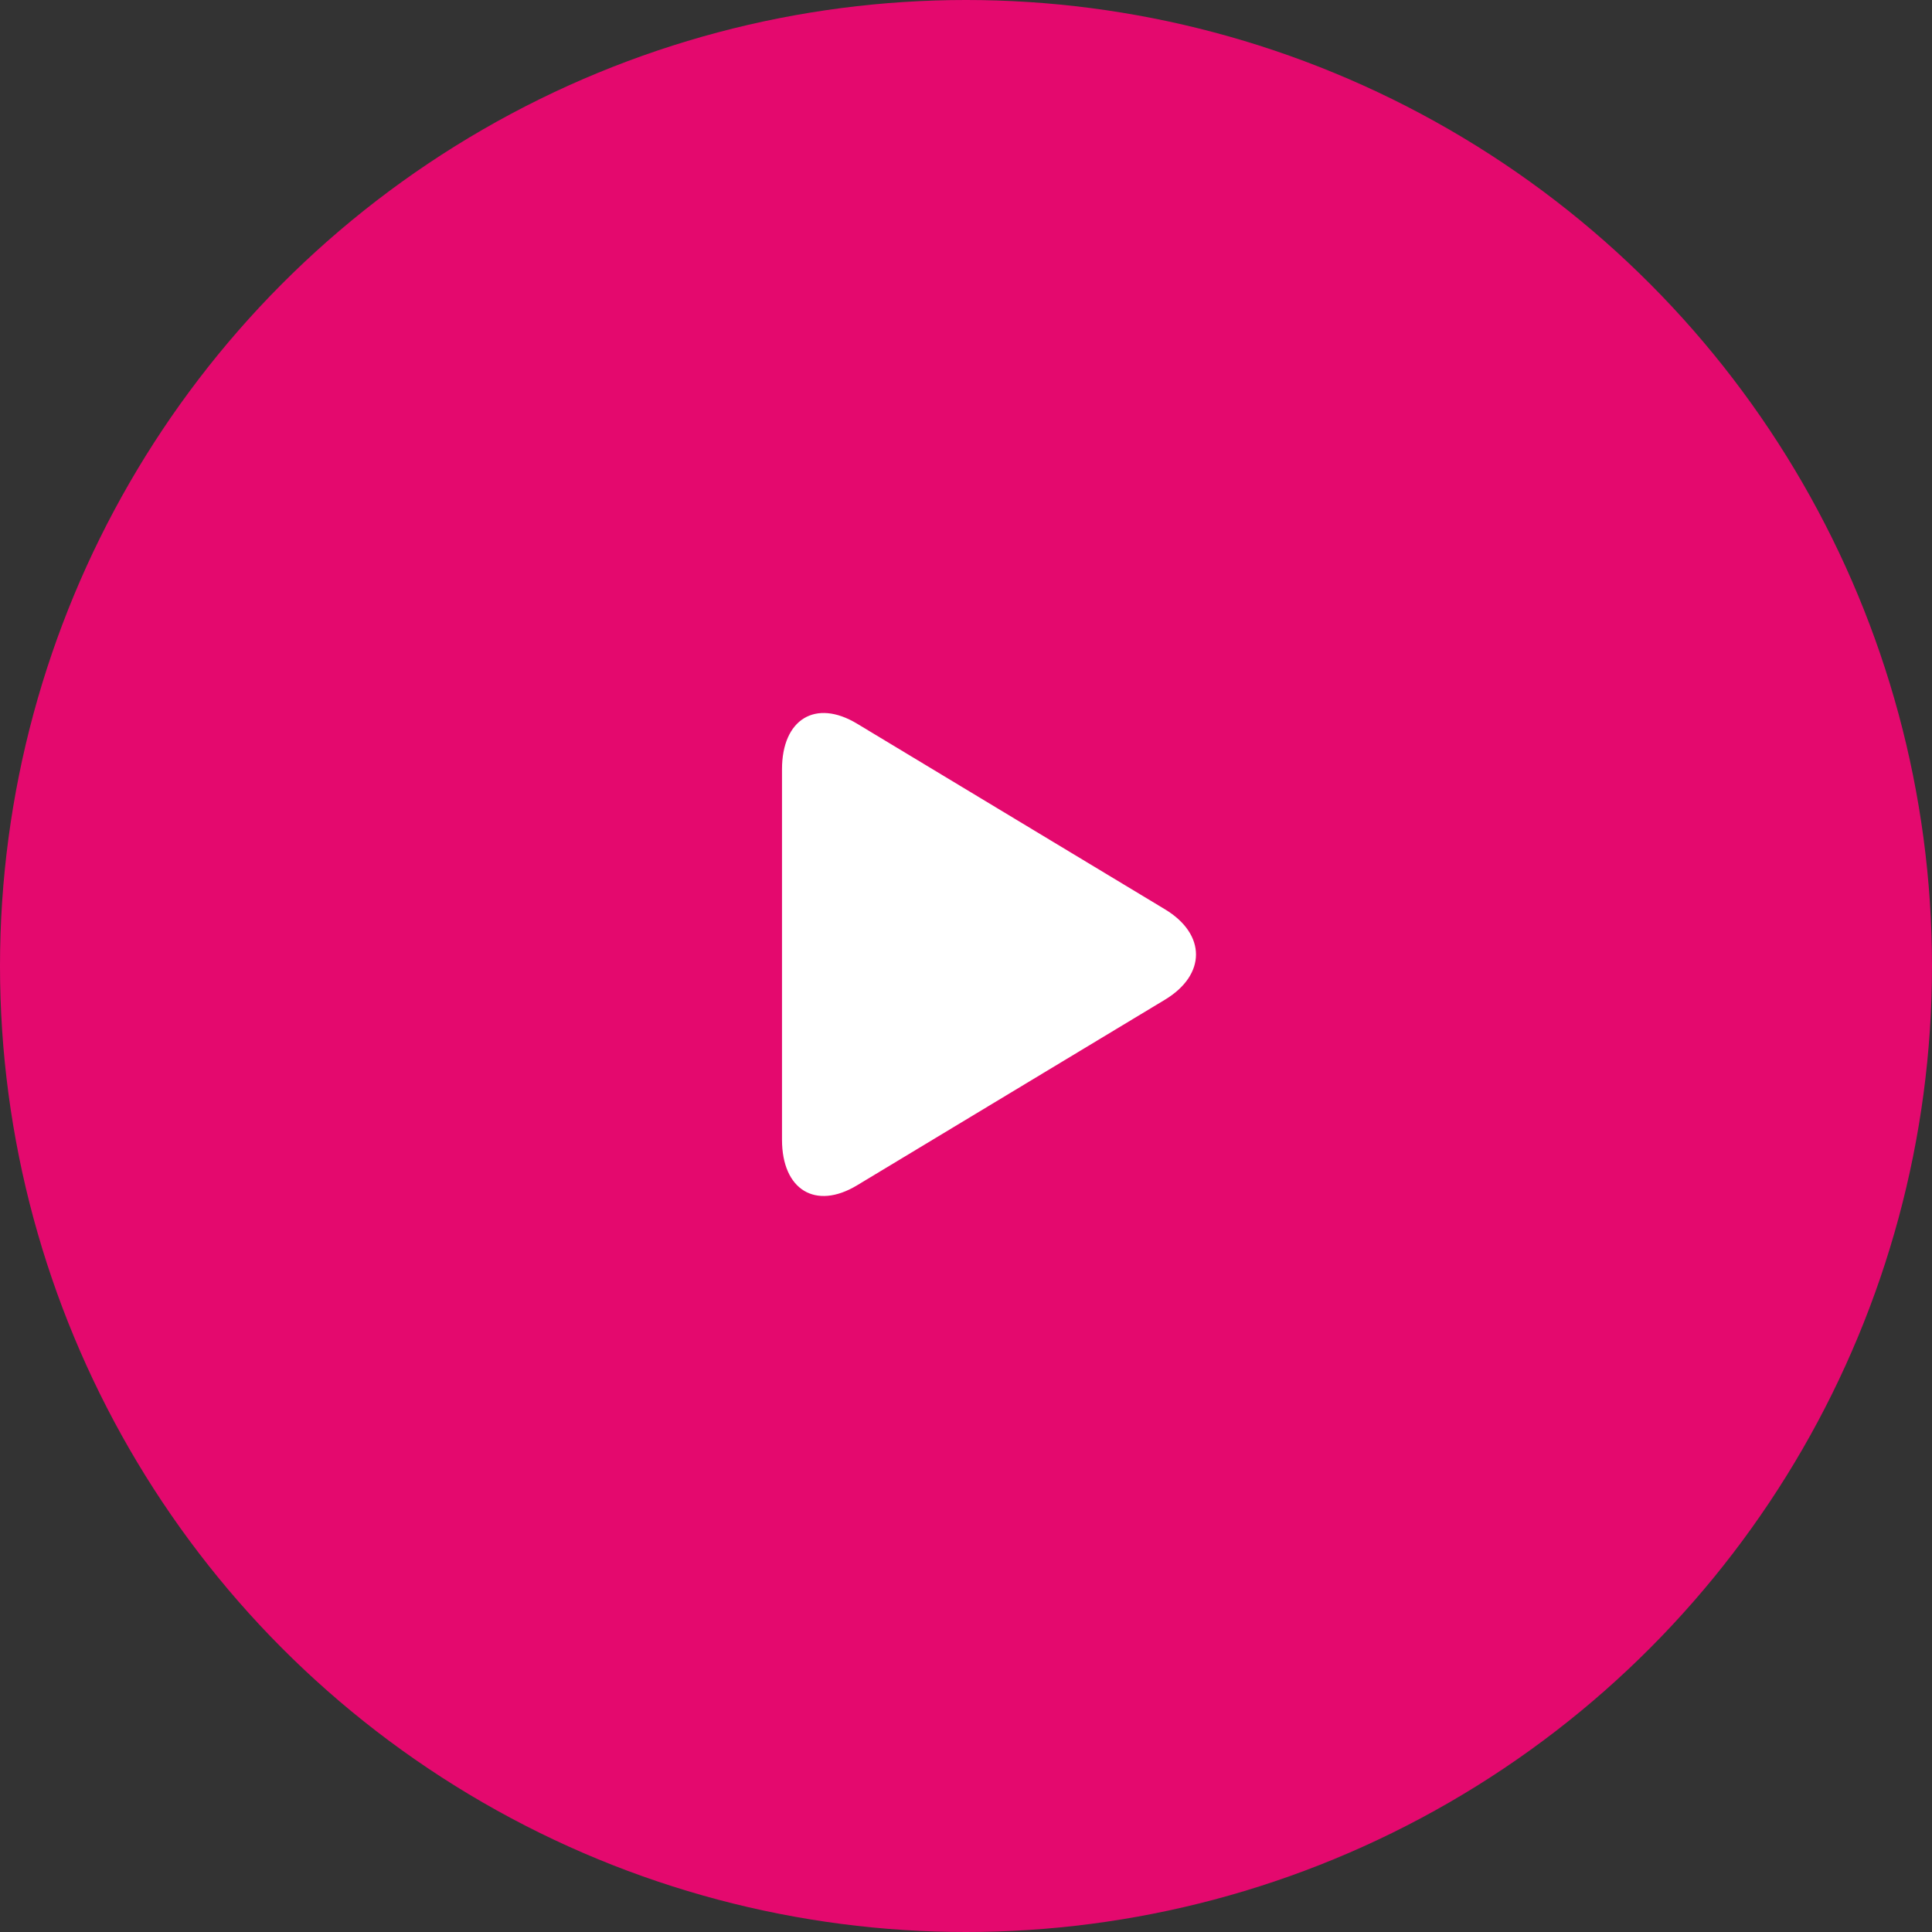 <svg xmlns="http://www.w3.org/2000/svg" xmlns:xlink="http://www.w3.org/1999/xlink" width="84px" height="84px" viewBox="0 0 84 84"><rect x="0" y="0" width="84" height="84" fill="#333333" stroke="none"/><title>Group 22</title><g id="Designs" stroke="none" stroke-width="1" fill="none" fill-rule="evenodd"><g id="Group-Homepage" transform="translate(-258, -4169)"><g id="Group-17" transform="translate(156, 3711)"><g id="Group-10" transform="translate(0, 152)"><g id="Group-22" transform="translate(102, 306)"><circle id="Oval" fill="#E4096E" cx="42" cy="42" r="42"></circle><g id="play-button-arrowhead" transform="translate(34, 31)" fill="#FFFFFF" fill-rule="nonzero"><path d="M3.261,0.463 C1.46,-0.623 0,0.267 0,2.449 L0,18.55 C0,20.734 1.46,21.622 3.261,20.537 L16.649,12.466 C18.45,11.38 18.45,9.62 16.649,8.534 L3.261,0.463 Z" id="Path"></path></g></g></g></g></g></g></svg>
